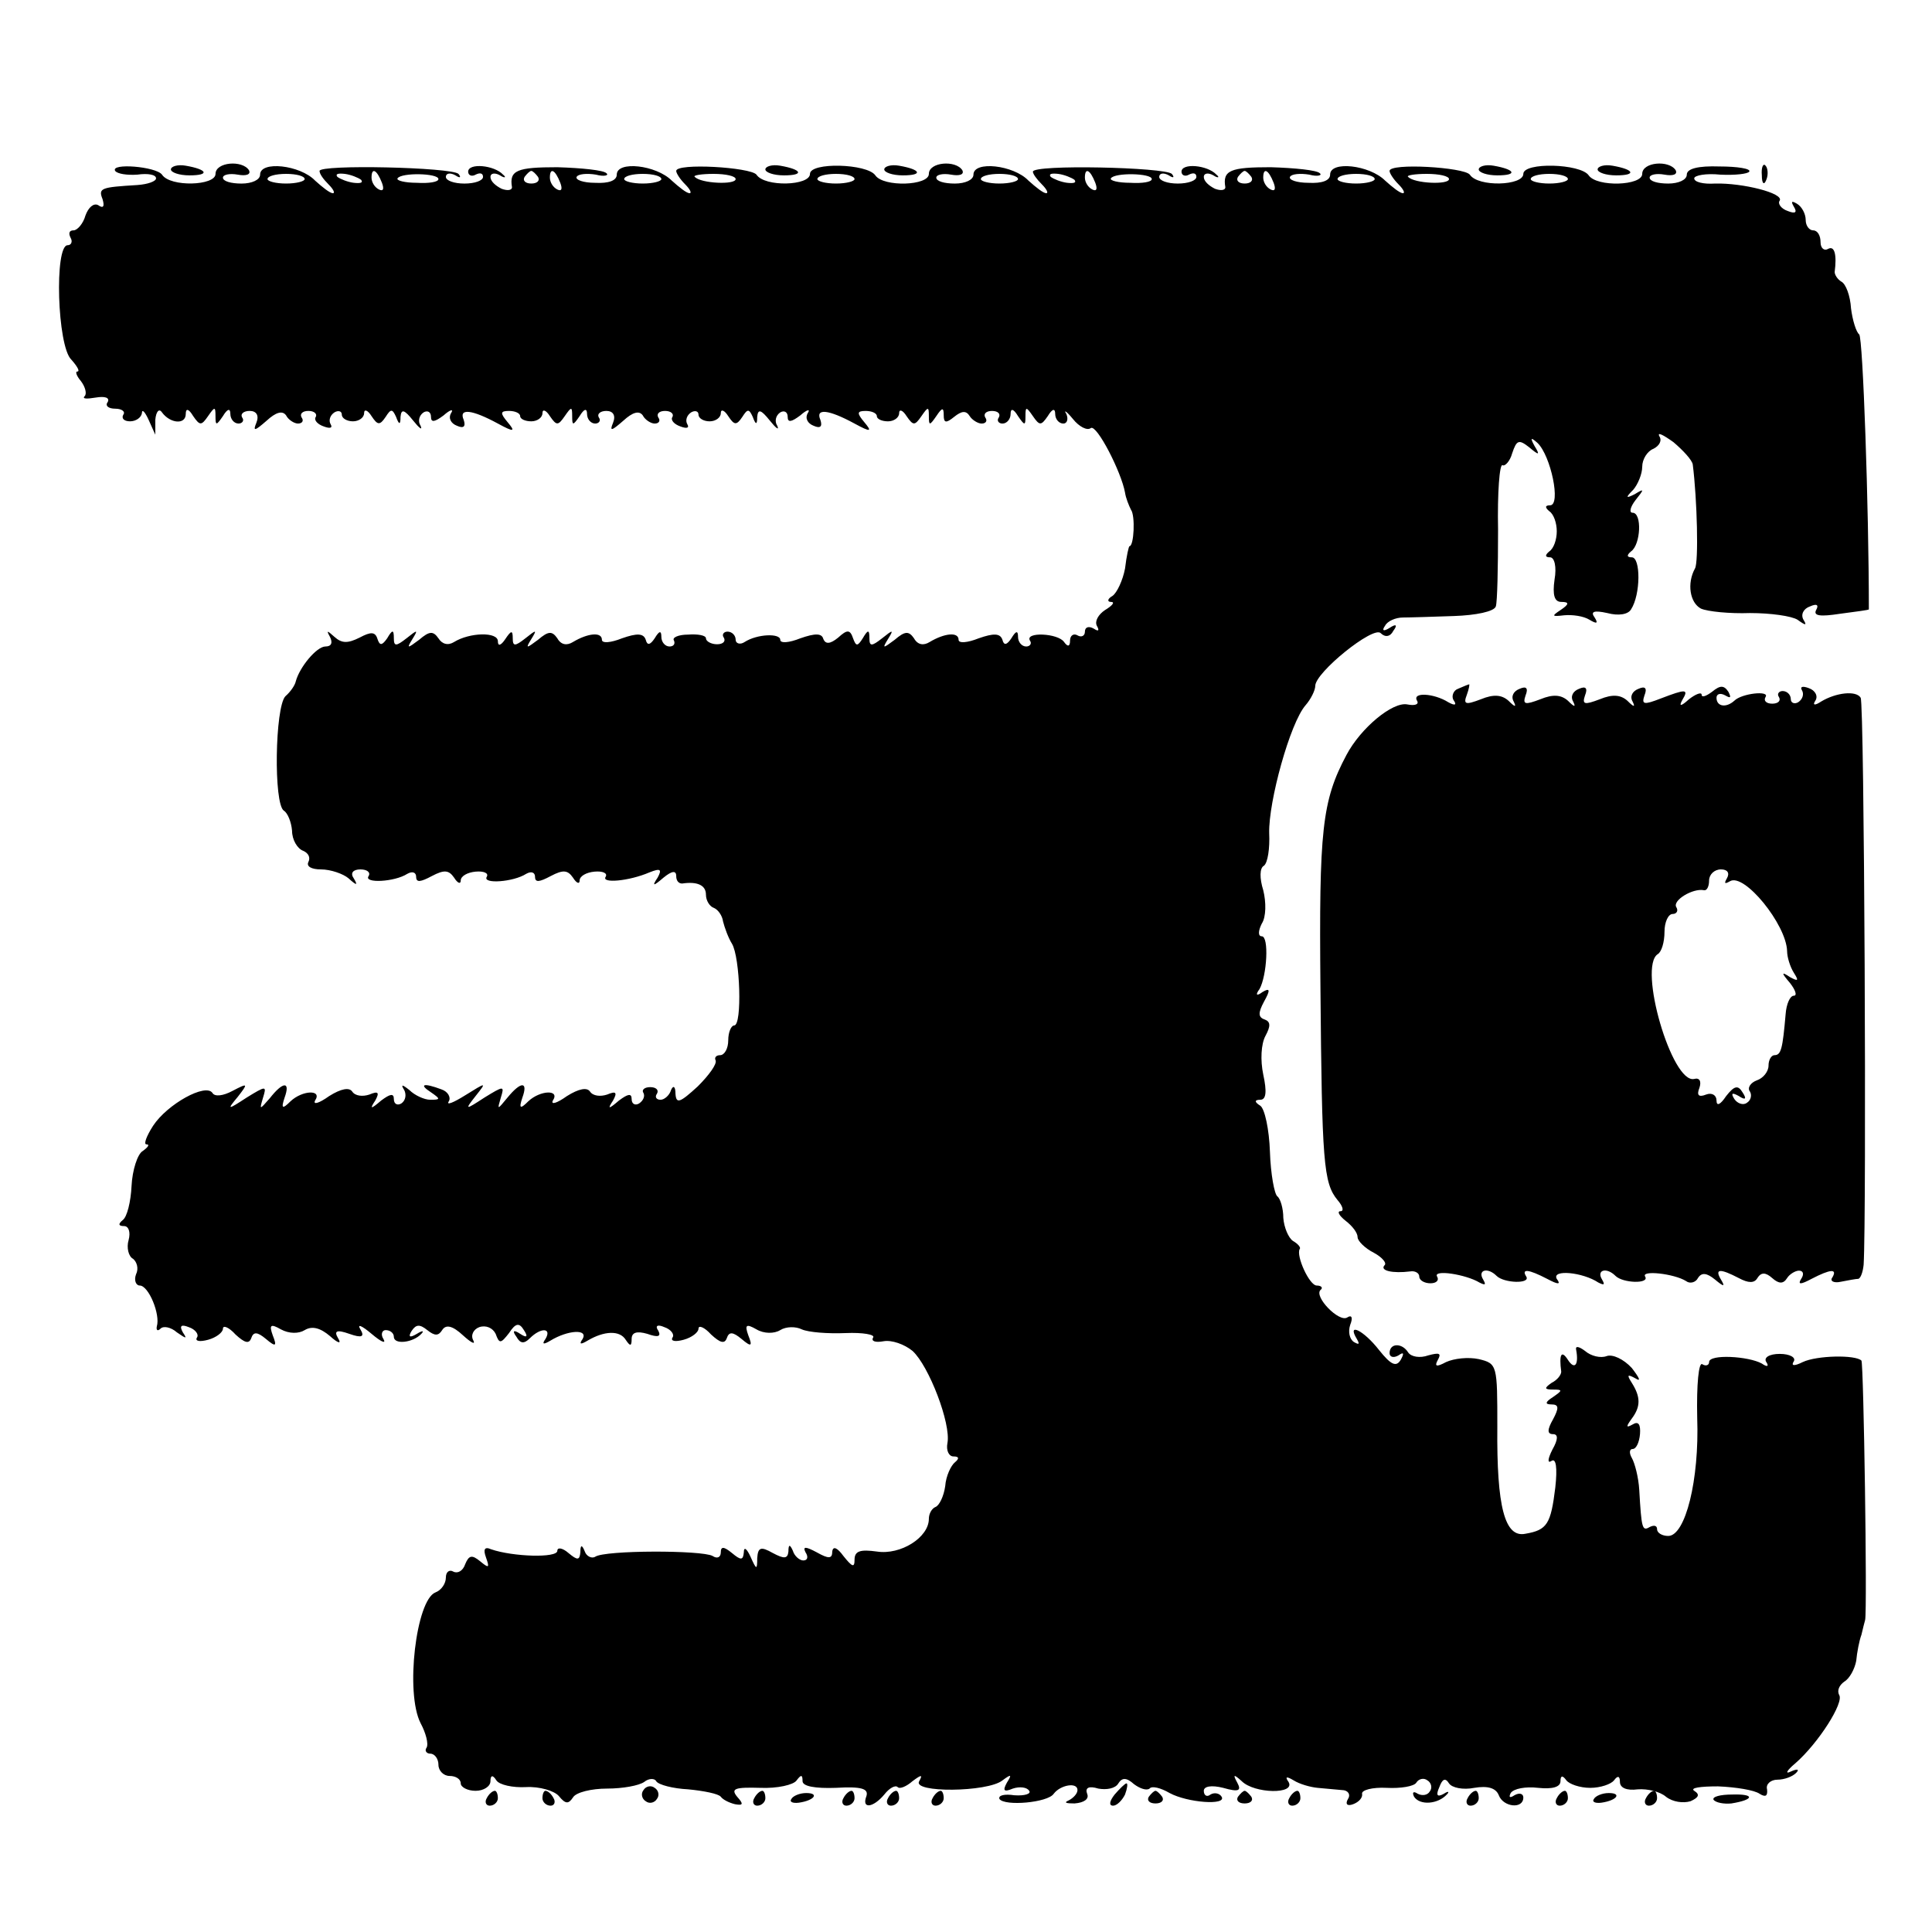 <?xml version="1.0" standalone="no"?>
<!DOCTYPE svg PUBLIC "-//W3C//DTD SVG 20010904//EN"
 "http://www.w3.org/TR/2001/REC-SVG-20010904/DTD/svg10.dtd">
<svg version="1.0" xmlns="http://www.w3.org/2000/svg"
 width="260pt" height="260pt" viewBox="0 0 260 260"
 preserveAspectRatio="xMidYMid meet">
<g transform="translate(0,260) scale(0.1,-0.1)"
fill="#000000" stroke="none">
<path d="M155 2370 c3 -4 16 -6 30 -5 14 2 25 0 25 -5 0 -4 -11 -8 -25 -9 -49
-3 -53 -4 -47 -19 3 -10 1 -13 -6 -8 -6 3 -13 -3 -17 -14 -3 -11 -11 -20 -16
-20 -6 0 -7 -4 -4 -10 3 -5 1 -10 -4 -10 -18 0 -14 -136 5 -154 8 -9 12 -16 8
-16 -3 0 -1 -6 5 -13 6 -8 8 -17 5 -20 -4 -4 3 -4 15 -2 12 2 19 0 16 -6 -4
-5 1 -9 10 -9 9 0 14 -4 11 -8 -3 -5 1 -9 9 -9 8 0 15 5 16 11 0 6 4 2 9 -9
l9 -20 0 20 c1 11 5 16 9 10 11 -15 32 -17 32 -2 0 8 4 7 10 -3 9 -13 11 -13
20 0 9 13 10 13 10 0 0 -13 1 -13 10 0 6 10 10 11 10 3 0 -7 5 -13 11 -13 5 0
8 4 5 8 -3 5 2 9 10 9 9 0 13 -6 9 -16 -5 -12 -2 -11 14 3 12 11 21 14 26 7 3
-6 11 -11 16 -11 6 0 8 4 5 8 -3 5 1 9 9 9 8 0 12 -4 10 -8 -3 -4 2 -10 11
-13 8 -3 12 -2 9 3 -3 5 -1 12 5 16 5 3 10 2 10 -3 0 -5 7 -9 15 -9 8 0 15 5
15 11 0 6 5 4 10 -4 8 -12 11 -13 19 -1 7 11 9 11 14 0 4 -11 6 -11 6 0 1 11
5 10 17 -5 8 -10 13 -14 10 -7 -4 6 -2 14 4 18 5 3 10 1 10 -6 0 -8 5 -7 17 2
9 8 14 9 10 3 -4 -7 0 -14 8 -17 9 -4 12 -1 9 8 -7 16 11 14 46 -5 22 -12 24
-11 13 2 -10 12 -10 15 2 15 8 0 15 -3 15 -7 0 -4 7 -7 15 -7 8 0 15 5 15 11
0 6 5 4 10 -4 9 -13 11 -13 20 0 9 13 10 13 10 0 0 -13 1 -13 10 0 6 10 10 11
10 3 0 -7 5 -13 11 -13 5 0 8 4 5 8 -3 5 2 9 10 9 9 0 13 -6 9 -16 -5 -12 -2
-11 14 3 12 11 21 14 26 7 3 -6 11 -11 16 -11 6 0 8 4 5 8 -3 5 1 9 9 9 8 0
12 -4 10 -8 -3 -4 2 -10 11 -13 8 -3 12 -2 9 3 -3 5 -1 12 5 16 5 3 10 2 10
-3 0 -5 7 -9 15 -9 8 0 15 5 15 11 0 6 5 4 10 -4 8 -12 11 -13 19 -1 7 11 9
11 14 0 4 -11 6 -11 6 0 1 11 5 10 17 -5 8 -10 13 -14 10 -7 -4 6 -2 14 4 18
5 3 10 1 10 -6 0 -8 5 -7 17 2 9 8 14 9 10 3 -4 -7 0 -14 8 -17 9 -4 12 -1 9
8 -7 16 11 14 46 -5 22 -12 24 -11 13 2 -10 12 -10 15 2 15 8 0 15 -3 15 -7 0
-4 7 -7 15 -7 8 0 15 5 15 11 0 6 5 4 10 -4 9 -13 11 -13 20 0 9 13 10 13 10
0 0 -13 1 -13 10 0 8 12 10 12 10 1 0 -10 3 -11 14 -2 10 8 16 9 21 1 3 -5 11
-10 16 -10 6 0 8 4 5 8 -3 5 1 9 9 9 8 0 12 -4 9 -9 -3 -4 0 -8 5 -8 6 0 11 6
11 13 0 8 4 7 10 -3 9 -13 10 -13 10 0 0 13 1 13 10 0 9 -13 11 -13 20 0 6 10
10 11 10 3 0 -7 5 -13 11 -13 5 0 7 6 4 13 -4 6 0 4 9 -7 8 -10 19 -16 24 -12
8 5 41 -59 46 -87 1 -7 5 -17 8 -23 6 -8 4 -49 -2 -49 -1 0 -4 -13 -6 -30 -3
-16 -11 -33 -17 -37 -7 -4 -7 -8 -2 -8 6 0 2 -5 -8 -11 -9 -6 -14 -15 -11 -21
4 -7 2 -8 -4 -4 -7 4 -12 2 -12 -4 0 -6 -5 -8 -10 -5 -5 3 -10 0 -10 -7 0 -8
-3 -9 -8 -2 -8 12 -53 14 -46 2 3 -4 0 -8 -5 -8 -6 0 -11 6 -11 13 0 9 -3 8
-9 -2 -6 -9 -10 -10 -12 -2 -3 9 -12 9 -32 2 -15 -6 -27 -7 -27 -2 0 11 -19 9
-39 -3 -8 -5 -16 -4 -21 5 -7 10 -12 10 -26 -2 -16 -12 -17 -12 -9 1 8 13 7
13 -8 1 -14 -11 -17 -11 -17 0 0 12 -2 12 -9 0 -7 -11 -9 -11 -13 0 -4 12 -8
12 -20 1 -11 -9 -17 -9 -20 -2 -2 8 -11 8 -31 1 -15 -6 -27 -7 -27 -2 0 9 -31
8 -48 -3 -6 -4 -12 -2 -12 3 0 6 -5 11 -11 11 -5 0 -8 -4 -5 -8 3 -5 -1 -9 -9
-9 -8 0 -15 4 -15 8 0 4 -11 6 -24 5 -13 0 -22 -4 -19 -8 2 -5 -1 -8 -6 -8 -6
0 -11 6 -11 13 0 9 -3 8 -9 -2 -6 -9 -10 -10 -12 -2 -3 9 -12 9 -32 2 -15 -6
-27 -7 -27 -2 0 11 -19 9 -39 -3 -8 -5 -16 -4 -21 5 -7 10 -12 10 -26 -2 -16
-12 -17 -12 -9 1 8 13 7 13 -8 1 -14 -11 -17 -11 -17 0 0 11 -2 11 -10 -1 -6
-9 -10 -10 -10 -3 0 13 -38 12 -59 -1 -8 -5 -16 -3 -21 5 -7 10 -12 10 -26 -2
-16 -12 -17 -12 -9 1 8 13 7 13 -8 1 -14 -11 -17 -11 -17 0 0 12 -2 12 -9 0
-7 -10 -10 -10 -13 -1 -3 10 -9 10 -24 2 -16 -8 -24 -8 -34 1 -10 9 -11 9 -6
0 4 -8 2 -13 -6 -13 -12 0 -35 -28 -40 -47 -1 -5 -7 -14 -14 -20 -14 -15 -16
-145 -2 -154 5 -3 10 -15 11 -27 0 -12 7 -24 15 -27 7 -3 10 -9 7 -15 -3 -6 4
-10 17 -10 13 0 30 -6 37 -12 11 -10 13 -10 7 0 -5 7 -1 12 9 12 9 0 14 -4 11
-9 -7 -10 35 -8 52 3 7 4 12 2 12 -4 0 -8 6 -7 21 1 17 9 23 8 30 -2 5 -8 9
-9 9 -4 0 6 9 11 20 12 11 1 18 -2 15 -7 -6 -10 36 -7 53 4 7 4 12 2 12 -4 0
-8 6 -7 21 1 17 9 23 8 30 -2 5 -8 9 -9 9 -4 0 6 9 11 20 12 11 1 18 -2 15 -7
-6 -9 31 -6 59 6 15 6 17 4 11 -7 -8 -12 -6 -12 8 0 11 9 17 10 17 2 0 -6 3
-10 8 -10 20 3 32 -2 32 -15 0 -8 5 -16 11 -18 5 -2 11 -10 12 -18 2 -8 7 -22
12 -30 11 -18 14 -110 3 -110 -4 0 -8 -9 -8 -20 0 -11 -5 -20 -11 -20 -5 0 -8
-3 -6 -7 2 -5 -9 -20 -24 -35 -24 -22 -29 -24 -30 -10 0 10 -3 12 -6 5 -2 -7
-9 -13 -14 -13 -6 0 -8 4 -5 8 3 5 -1 9 -9 9 -8 0 -12 -4 -9 -8 2 -4 0 -10 -6
-14 -5 -3 -10 -1 -10 6 0 8 -5 7 -17 -2 -14 -12 -16 -12 -8 0 6 11 4 13 -8 8
-9 -3 -19 -2 -23 4 -4 6 -15 4 -31 -6 -14 -10 -22 -12 -19 -6 10 15 -17 14
-33 -1 -11 -11 -13 -10 -8 5 8 22 -2 22 -20 0 -14 -17 -14 -17 -9 0 5 16 4 16
-22 0 -26 -17 -27 -17 -12 2 15 19 15 19 -14 1 -16 -10 -26 -14 -22 -8 3 5 -1
13 -10 16 -24 9 -31 7 -14 -4 13 -9 13 -10 -1 -10 -8 0 -21 6 -28 13 -10 8
-12 8 -7 0 3 -6 2 -14 -4 -18 -5 -3 -10 -1 -10 6 0 8 -5 7 -17 -2 -14 -12 -16
-12 -8 0 6 11 4 13 -8 8 -9 -3 -19 -2 -23 4 -4 6 -15 4 -31 -6 -14 -10 -22
-12 -19 -6 10 15 -17 14 -33 -1 -11 -11 -13 -10 -8 5 8 22 -2 22 -20 -1 -14
-16 -14 -16 -9 1 5 16 4 16 -22 0 -26 -17 -27 -17 -12 1 14 18 14 19 -7 8 -13
-7 -24 -8 -27 -3 -9 14 -61 -15 -80 -44 -9 -14 -13 -25 -9 -25 5 0 2 -4 -5 -9
-7 -4 -14 -26 -15 -47 -1 -21 -6 -42 -12 -46 -6 -5 -6 -8 2 -8 6 0 9 -8 6 -19
-3 -10 0 -22 6 -25 5 -4 8 -13 4 -21 -3 -8 0 -15 5 -15 12 0 28 -39 23 -55 -1
-5 1 -7 5 -3 4 4 14 2 22 -5 13 -9 14 -9 8 0 -5 9 -2 11 8 7 9 -3 14 -10 11
-14 -3 -5 4 -6 15 -3 11 3 20 10 20 15 0 5 8 2 17 -8 12 -11 18 -13 21 -5 3 9
8 9 20 -1 13 -11 15 -10 9 5 -5 14 -3 16 11 8 11 -6 24 -6 32 -1 10 6 21 3 34
-8 11 -10 16 -11 11 -3 -6 10 -2 12 15 6 17 -6 21 -4 15 6 -5 8 2 5 15 -6 13
-11 20 -14 16 -7 -4 6 -2 12 3 12 6 0 11 -4 11 -9 0 -11 26 -8 37 4 4 4 2 5
-6 0 -10 -6 -12 -4 -7 4 6 9 11 9 21 1 10 -8 15 -8 20 0 5 8 14 6 28 -7 11
-10 17 -13 14 -7 -4 7 0 15 8 18 9 3 18 -1 22 -9 5 -14 7 -13 18 1 9 14 14 14
20 4 6 -9 4 -11 -5 -5 -9 6 -11 4 -5 -4 5 -9 10 -10 18 -2 15 15 30 14 21 -1
-5 -7 -3 -8 7 -2 23 14 51 16 43 2 -5 -7 -3 -8 7 -2 22 13 43 14 51 1 6 -9 8
-9 8 1 0 9 7 11 21 7 14 -5 19 -4 15 4 -5 7 -1 9 8 5 9 -3 14 -10 11 -14 -3
-5 4 -6 15 -3 11 3 20 10 20 15 0 5 8 2 17 -8 12 -11 18 -13 21 -5 3 9 8 9 20
-1 13 -11 15 -10 9 5 -5 14 -3 16 11 8 10 -6 24 -6 32 -1 8 5 21 5 29 1 9 -4
35 -6 59 -5 23 1 40 -2 37 -6 -3 -5 3 -7 14 -5 11 2 28 -4 39 -13 22 -20 52
-98 47 -124 -2 -10 2 -18 8 -18 8 0 8 -3 2 -8 -5 -4 -12 -18 -13 -32 -2 -14
-8 -26 -13 -28 -5 -2 -9 -9 -9 -16 0 -25 -38 -49 -70 -44 -22 3 -30 1 -30 -11
0 -11 -3 -10 -15 5 -8 11 -14 14 -15 6 0 -10 -5 -10 -21 -1 -15 8 -19 8 -15 0
4 -6 3 -11 -3 -11 -5 0 -12 6 -14 13 -4 9 -6 9 -6 -1 -1 -10 -6 -10 -21 -2
-16 9 -20 8 -21 -7 0 -16 -1 -16 -9 2 -5 11 -9 14 -9 6 -1 -11 -4 -11 -16 -1
-11 9 -15 9 -15 1 0 -7 -5 -9 -11 -5 -14 8 -145 8 -158 -1 -5 -3 -12 1 -14 7
-4 10 -6 9 -6 -1 -1 -11 -4 -11 -16 -1 -8 7 -15 8 -15 3 0 -10 -60 -8 -89 2
-9 4 -11 0 -7 -11 5 -14 4 -15 -8 -5 -11 9 -15 8 -20 -4 -3 -9 -10 -13 -16
-10 -5 3 -10 0 -10 -8 0 -8 -6 -17 -14 -20 -26 -10 -41 -135 -20 -176 7 -13
11 -28 8 -33 -3 -4 0 -8 5 -8 6 0 11 -7 11 -15 0 -8 7 -15 15 -15 8 0 15 -4
15 -10 0 -5 9 -10 20 -10 11 0 20 6 20 13 0 8 3 9 8 1 4 -6 22 -10 40 -9 18 1
38 -5 44 -12 9 -11 13 -11 19 -2 4 7 25 12 46 12 21 0 43 4 50 9 6 5 14 5 16
1 3 -5 23 -10 43 -11 21 -2 41 -6 44 -10 3 -4 11 -8 19 -10 11 -2 12 0 3 10
-9 11 -3 13 31 12 23 -1 45 4 49 10 6 8 8 8 8 -1 0 -7 17 -10 45 -9 34 2 44
-1 41 -11 -7 -18 9 -16 24 2 7 9 15 13 18 10 3 -3 12 1 20 8 12 9 14 9 9 0
-10 -16 92 -15 112 1 12 9 13 8 6 -3 -6 -11 -4 -13 8 -8 9 3 19 2 22 -3 3 -4
-6 -7 -20 -6 -13 2 -22 0 -20 -5 7 -10 65 -5 73 7 9 12 32 16 32 5 0 -5 -6
-11 -12 -14 -7 -3 -3 -4 8 -4 13 1 20 6 17 13 -3 8 2 11 15 7 11 -2 23 0 27 7
5 8 11 8 21 -1 8 -6 17 -9 21 -6 3 4 15 1 27 -6 24 -13 77 -17 70 -5 -3 5 -10
6 -15 3 -5 -4 -9 -1 -9 5 0 6 10 8 26 4 21 -6 25 -4 19 7 -6 11 -5 12 6 2 17
-17 73 -18 63 -1 -5 7 -3 8 7 2 8 -5 22 -9 32 -10 9 -1 24 -2 33 -3 8 0 12 -6
8 -12 -4 -7 -1 -10 7 -7 8 3 13 9 12 14 -1 5 14 9 33 8 19 -1 37 2 40 7 3 5
10 7 15 3 5 -3 7 -10 3 -15 -3 -5 -10 -6 -16 -3 -6 4 -8 2 -5 -4 8 -12 32 -10
44 3 4 4 2 5 -4 1 -9 -5 -11 -2 -6 9 4 11 8 13 13 5 4 -6 19 -9 34 -6 18 3 29
0 33 -10 6 -16 33 -19 33 -3 0 5 -5 7 -12 3 -6 -4 -8 -3 -5 3 4 6 20 9 37 7
19 -2 30 1 30 9 0 8 3 8 8 1 4 -5 18 -10 32 -10 14 0 28 5 32 10 5 7 8 6 8 -2
0 -8 9 -12 24 -10 13 1 30 -3 38 -10 9 -7 23 -9 33 -6 11 5 13 9 5 14 -6 4 8
6 32 6 24 -1 49 -5 56 -10 8 -5 11 -3 10 6 -2 7 5 13 14 13 9 0 20 4 25 9 5 5
2 6 -7 2 -8 -4 -6 1 6 11 31 27 66 82 59 92 -3 6 0 13 7 18 7 4 14 17 16 28 1
11 4 27 7 35 2 8 4 17 5 20 3 14 -2 345 -5 349 -8 8 -60 7 -79 -2 -12 -6 -16
-5 -12 1 3 5 -5 10 -19 10 -14 0 -22 -5 -18 -11 4 -6 1 -7 -6 -2 -18 10 -71
13 -71 2 0 -4 -4 -6 -9 -3 -5 4 -8 -27 -7 -72 3 -84 -16 -159 -39 -159 -8 0
-15 4 -15 9 0 5 -4 6 -10 3 -10 -6 -11 -2 -14 50 -1 17 -6 36 -10 43 -4 7 -3
12 1 12 5 0 9 9 10 20 1 13 -2 18 -10 13 -9 -5 -9 -3 -1 8 12 16 12 29 0 48
-7 11 -6 12 5 6 8 -5 5 1 -5 14 -11 12 -26 19 -34 16 -8 -3 -21 0 -29 7 -8 6
-13 7 -12 2 4 -21 -2 -28 -11 -14 -9 14 -12 7 -9 -16 0 -4 -5 -11 -13 -15 -10
-7 -10 -9 2 -9 13 0 13 -1 0 -10 -11 -7 -11 -10 -2 -10 10 0 10 -5 2 -20 -8
-14 -8 -20 0 -20 7 0 7 -7 -1 -21 -6 -12 -7 -19 -1 -15 6 4 8 -9 5 -36 -6 -49
-11 -57 -40 -62 -28 -6 -39 36 -38 144 0 83 0 85 -25 91 -14 3 -33 1 -44 -4
-13 -7 -16 -6 -11 3 5 9 2 10 -13 6 -11 -4 -23 -2 -27 4 -8 13 -25 13 -25 -1
0 -5 5 -7 12 -3 7 5 8 3 3 -6 -6 -10 -13 -7 -29 13 -21 27 -44 38 -30 15 4 -7
3 -8 -4 -4 -6 4 -8 14 -5 23 4 10 2 14 -4 10 -11 -7 -45 28 -36 37 4 3 1 6 -5
6 -10 0 -28 40 -23 49 2 2 -2 7 -9 11 -6 4 -12 18 -13 31 0 13 -4 26 -8 29 -4
3 -9 30 -10 60 -1 30 -7 58 -13 62 -8 5 -8 8 0 8 8 0 9 11 4 34 -4 19 -3 41 3
52 7 13 7 19 -1 22 -9 3 -9 9 -1 24 9 16 8 19 -2 13 -8 -6 -10 -4 -4 4 10 18
13 71 3 71 -5 0 -5 7 0 17 6 9 6 29 2 45 -5 16 -5 30 1 33 5 4 8 23 7 44 -1
42 28 148 49 172 7 8 13 20 13 26 0 18 78 81 88 71 6 -6 13 -5 17 3 6 8 4 10
-5 4 -8 -5 -11 -4 -6 3 3 6 14 11 24 11 9 0 40 1 69 2 29 1 54 6 56 13 2 6 3
52 3 103 -1 50 2 89 6 87 3 -2 10 5 13 16 6 18 9 19 23 8 13 -11 15 -11 7 2
-6 11 -5 12 4 4 18 -17 32 -84 17 -84 -7 0 -7 -3 -1 -8 6 -4 10 -16 10 -27 0
-11 -4 -23 -10 -27 -6 -5 -6 -8 1 -8 6 0 9 -13 6 -30 -3 -21 0 -30 9 -30 11 0
11 -3 -1 -11 -12 -8 -12 -9 5 -7 11 1 26 -1 34 -6 10 -6 12 -5 7 3 -6 8 -1 10
17 6 15 -4 28 -2 32 5 13 20 13 70 1 70 -7 0 -7 3 -1 8 13 9 15 52 2 52 -5 0
-3 8 4 17 12 15 12 16 -1 8 -12 -6 -13 -5 -2 6 6 7 12 21 12 31 0 10 7 21 15
24 8 4 12 11 8 17 -3 6 5 2 19 -8 13 -11 25 -24 26 -30 6 -47 8 -132 3 -140
-11 -20 -7 -46 8 -54 9 -4 39 -7 66 -6 28 0 56 -4 64 -9 11 -8 13 -8 8 0 -4 7
0 15 9 18 9 4 12 2 8 -5 -4 -8 6 -9 32 -5 22 3 39 5 39 6 0 136 -8 366 -13
370 -4 3 -9 19 -11 35 -1 17 -7 33 -13 36 -5 3 -9 9 -9 13 3 23 0 36 -9 31 -5
-3 -10 1 -10 9 0 9 -4 16 -10 16 -5 0 -10 6 -10 14 0 8 -5 18 -12 22 -7 4 -8
3 -4 -4 5 -8 2 -10 -8 -6 -9 3 -14 10 -11 14 6 10 -50 24 -87 23 -16 -1 -28 2
-28 7 0 4 16 7 35 5 20 -1 37 1 39 4 3 4 -16 7 -40 7 -29 1 -44 -3 -44 -11 0
-7 -11 -12 -25 -12 -14 0 -25 3 -25 8 0 4 9 6 20 4 11 -2 18 0 15 6 -9 14 -45
11 -45 -5 0 -16 -61 -18 -72 -2 -11 16 -88 18 -88 2 0 -16 -61 -18 -72 -1 -8
10 -108 16 -108 5 0 -3 5 -11 12 -18 7 -7 9 -12 6 -12 -4 0 -14 8 -24 17 -21
21 -74 27 -74 8 0 -8 -11 -12 -29 -11 -16 0 -27 4 -25 8 2 4 14 5 26 3 11 -3
18 -1 14 2 -4 4 -33 7 -66 8 -54 0 -65 -4 -61 -27 0 -4 -6 -5 -14 -2 -8 4 -15
10 -15 16 0 5 6 6 13 2 6 -4 9 -3 4 1 -12 13 -47 16 -47 4 0 -5 5 -7 10 -4 6
3 10 2 10 -3 0 -5 -11 -9 -25 -9 -14 0 -25 4 -25 9 0 5 6 6 13 2 6 -4 8 -3 4
2 -9 9 -187 13 -187 3 0 -3 5 -10 12 -17 7 -7 9 -12 6 -12 -4 0 -14 8 -24 17
-20 21 -74 27 -74 8 0 -7 -11 -12 -25 -12 -14 0 -25 3 -25 8 0 4 9 6 20 4 11
-2 18 0 15 6 -9 14 -45 11 -45 -5 0 -16 -61 -18 -72 -2 -11 16 -88 18 -88 2 0
-16 -61 -18 -72 -1 -8 10 -108 16 -108 5 0 -3 5 -11 12 -18 7 -7 9 -12 6 -12
-4 0 -14 8 -24 17 -21 21 -74 27 -74 8 0 -8 -11 -12 -29 -11 -16 0 -27 4 -25
8 2 4 14 5 26 3 11 -3 18 -1 14 2 -4 4 -33 7 -66 8 -54 0 -65 -4 -61 -27 0 -4
-6 -5 -14 -2 -8 4 -15 10 -15 16 0 5 6 6 13 2 6 -4 9 -3 4 1 -12 13 -47 16
-47 4 0 -5 5 -7 10 -4 6 3 10 2 10 -3 0 -5 -11 -9 -25 -9 -14 0 -25 4 -25 9 0
5 6 6 13 2 6 -4 8 -3 4 2 -9 9 -187 13 -187 4 0 -4 5 -11 12 -18 7 -7 9 -12 6
-12 -4 0 -14 8 -24 17 -20 21 -74 27 -74 8 0 -7 -11 -12 -25 -12 -14 0 -25 3
-25 8 0 4 9 6 20 4 11 -2 18 0 15 6 -9 14 -45 11 -45 -5 0 -16 -61 -18 -72 -1
-8 11 -70 16 -63 5z m255 -11 c0 -3 -11 -6 -25 -6 -14 0 -25 3 -25 6 0 4 11 7
25 7 14 0 25 -3 25 -7z m76 -1 c3 -4 -1 -5 -10 -4 -8 1 -18 5 -22 8 -3 4 1 5
10 4 8 -1 18 -5 22 -8z m28 -4 c3 -8 2 -12 -4 -9 -6 3 -10 10 -10 16 0 14 7
11 14 -7z m76 5 c0 -4 -13 -6 -29 -5 -16 0 -28 3 -26 6 5 8 55 7 55 -1z m134
3 c3 -5 -1 -9 -9 -9 -8 0 -12 4 -9 9 3 4 7 8 9 8 2 0 6 -4 9 -8z m30 -8 c3 -8
2 -12 -4 -9 -6 3 -10 10 -10 16 0 14 7 11 14 -7z m136 5 c0 -3 -11 -6 -25 -6
-14 0 -25 3 -25 6 0 4 11 7 25 7 14 0 25 -3 25 -7z m100 0 c0 -8 -47 -6 -55 3
-3 2 9 4 25 4 17 0 30 -3 30 -7z m160 0 c0 -3 -11 -6 -25 -6 -14 0 -25 3 -25
6 0 4 11 7 25 7 14 0 25 -3 25 -7z m220 0 c0 -3 -11 -6 -25 -6 -14 0 -25 3
-25 6 0 4 11 7 25 7 14 0 25 -3 25 -7z m76 -1 c3 -4 -1 -5 -10 -4 -8 1 -18 5
-22 8 -3 4 1 5 10 4 8 -1 18 -5 22 -8z m28 -4 c3 -8 2 -12 -4 -9 -6 3 -10 10
-10 16 0 14 7 11 14 -7z m76 5 c0 -4 -13 -6 -29 -5 -16 0 -28 3 -26 6 5 8 55
7 55 -1z m134 3 c3 -5 -1 -9 -9 -9 -8 0 -12 4 -9 9 3 4 7 8 9 8 2 0 6 -4 9 -8z
m30 -8 c3 -8 2 -12 -4 -9 -6 3 -10 10 -10 16 0 14 7 11 14 -7z m136 5 c0 -3
-11 -6 -25 -6 -14 0 -25 3 -25 6 0 4 11 7 25 7 14 0 25 -3 25 -7z m100 0 c0
-8 -47 -6 -55 3 -3 2 9 4 25 4 17 0 30 -3 30 -7z m160 0 c0 -3 -11 -6 -25 -6
-14 0 -25 3 -25 6 0 4 11 7 25 7 14 0 25 -3 25 -7z"/>
<path d="M230 2372 c0 -4 11 -8 25 -8 28 0 24 8 -5 13 -11 2 -20 -1 -20 -5z"/>
<path d="M1030 2372 c0 -4 11 -8 25 -8 28 0 24 8 -5 13 -11 2 -20 -1 -20 -5z"/>
<path d="M1190 2372 c0 -4 11 -8 25 -8 28 0 24 8 -5 13 -11 2 -20 -1 -20 -5z"/>
<path d="M1990 2372 c0 -4 11 -8 25 -8 28 0 24 8 -5 13 -11 2 -20 -1 -20 -5z"/>
<path d="M2150 2372 c0 -4 11 -8 25 -8 28 0 24 8 -5 13 -11 2 -20 -1 -20 -5z"/>
<path d="M2371 2364 c0 -11 3 -14 6 -6 3 7 2 16 -1 19 -3 4 -6 -2 -5 -13z"/>
<path d="M1962 1673 c-6 -2 -9 -10 -6 -15 5 -7 2 -8 -7 -3 -19 12 -49 14 -42
2 3 -5 -3 -7 -13 -5 -20 4 -63 -32 -82 -68 -33 -62 -37 -101 -35 -314 2 -234
4 -262 23 -285 7 -8 9 -15 4 -15 -5 0 -2 -6 7 -13 9 -7 16 -16 16 -22 0 -5 10
-15 22 -21 11 -6 18 -14 14 -17 -6 -7 11 -11 35 -8 6 1 12 -2 12 -7 0 -5 7 -9
15 -9 8 0 12 4 9 9 -6 10 39 3 57 -8 8 -4 9 -3 5 4 -8 13 6 17 18 5 10 -10 46
-11 40 -1 -7 11 3 10 28 -3 15 -8 19 -8 13 0 -7 13 35 9 56 -5 8 -4 9 -3 5 4
-8 13 6 17 18 5 10 -10 46 -11 40 -1 -6 9 39 4 55 -6 5 -4 13 -2 16 4 5 8 12
7 23 -2 12 -10 14 -10 8 0 -9 15 -1 15 24 2 13 -7 21 -7 25 0 5 8 11 8 20 0 9
-8 15 -8 20 0 3 5 11 10 16 10 6 0 7 -5 3 -11 -5 -8 -1 -8 14 0 25 13 35 14
28 2 -4 -5 2 -8 11 -6 10 2 21 4 24 4 3 1 6 9 7 19 4 65 1 756 -4 763 -6 10
-33 7 -53 -5 -9 -6 -12 -5 -8 1 4 6 0 14 -9 17 -8 3 -12 2 -9 -3 3 -5 1 -12
-5 -16 -5 -3 -10 -1 -10 4 0 6 -5 11 -11 11 -5 0 -8 -4 -5 -8 3 -5 -1 -9 -9
-9 -8 0 -12 4 -9 9 6 9 -32 5 -42 -5 -11 -10 -24 -8 -24 4 0 5 5 7 12 3 7 -4
8 -3 4 5 -6 9 -11 9 -22 0 -8 -6 -14 -8 -14 -4 0 4 -8 1 -17 -6 -11 -10 -14
-10 -9 -1 9 15 5 15 -29 2 -23 -9 -26 -8 -22 4 4 10 1 13 -8 9 -8 -3 -12 -10
-8 -17 4 -8 2 -8 -7 1 -9 8 -20 9 -37 2 -21 -8 -24 -7 -20 5 4 10 1 13 -8 9
-8 -3 -12 -10 -8 -17 4 -8 2 -8 -7 1 -9 8 -20 9 -37 2 -21 -8 -24 -7 -20 5 4
10 1 13 -8 9 -8 -3 -12 -10 -8 -17 4 -8 2 -8 -7 1 -9 8 -20 9 -37 2 -21 -8
-24 -7 -19 6 3 8 4 15 3 14 -1 0 -8 -3 -15 -6z m362 -255 c-4 -7 -3 -8 4 -4
19 12 76 -58 77 -94 0 -8 4 -21 9 -29 7 -11 6 -12 -5 -6 -12 8 -12 6 0 -8 7
-9 10 -17 5 -17 -5 0 -10 -11 -11 -25 -4 -46 -6 -55 -15 -55 -4 0 -8 -6 -8
-14 0 -8 -7 -17 -16 -20 -8 -3 -13 -10 -9 -15 3 -5 1 -12 -4 -15 -5 -4 -13 -1
-17 5 -5 8 -3 9 6 4 9 -6 11 -4 5 5 -6 10 -11 9 -22 -5 -8 -12 -13 -14 -13 -6
0 7 -6 11 -14 8 -10 -4 -13 -1 -9 9 3 9 0 14 -7 12 -30 -7 -76 151 -49 168 5
3 9 16 9 30 0 13 5 24 11 24 5 0 8 4 5 9 -6 9 22 26 37 23 4 -1 7 5 7 13 0 8
7 15 16 15 9 0 12 -5 8 -12z"/>
<path d="M866 191 c-4 -5 -2 -12 3 -15 5 -4 12 -2 15 3 4 5 2 12 -3 15 -5 4
-12 2 -15 -3z"/>
<path d="M1500 185 c-7 -9 -8 -15 -2 -15 5 0 12 7 16 15 3 8 4 15 2 15 -2 0
-9 -7 -16 -15z"/>
<path d="M655 180 c-3 -5 -1 -10 4 -10 6 0 11 5 11 10 0 6 -2 10 -4 10 -3 0
-8 -4 -11 -10z"/>
<path d="M730 180 c0 -5 5 -10 11 -10 5 0 7 5 4 10 -3 6 -8 10 -11 10 -2 0 -4
-4 -4 -10z"/>
<path d="M1015 180 c-3 -5 -1 -10 4 -10 6 0 11 5 11 10 0 6 -2 10 -4 10 -3 0
-8 -4 -11 -10z"/>
<path d="M1065 179 c-3 -4 2 -6 10 -5 21 3 28 13 10 13 -9 0 -18 -4 -20 -8z"/>
<path d="M1135 180 c-3 -5 -1 -10 4 -10 6 0 11 5 11 10 0 6 -2 10 -4 10 -3 0
-8 -4 -11 -10z"/>
<path d="M1195 180 c-3 -5 -1 -10 4 -10 6 0 11 5 11 10 0 6 -2 10 -4 10 -3 0
-8 -4 -11 -10z"/>
<path d="M1255 180 c-3 -5 -1 -10 4 -10 6 0 11 5 11 10 0 6 -2 10 -4 10 -3 0
-8 -4 -11 -10z"/>
<path d="M1546 182 c-3 -5 1 -9 9 -9 8 0 12 4 9 9 -3 4 -7 8 -9 8 -2 0 -6 -4
-9 -8z"/>
<path d="M1666 182 c-3 -5 1 -9 9 -9 8 0 12 4 9 9 -3 4 -7 8 -9 8 -2 0 -6 -4
-9 -8z"/>
<path d="M1735 180 c-3 -5 -1 -10 4 -10 6 0 11 5 11 10 0 6 -2 10 -4 10 -3 0
-8 -4 -11 -10z"/>
<path d="M1975 180 c-3 -5 -1 -10 4 -10 6 0 11 5 11 10 0 6 -2 10 -4 10 -3 0
-8 -4 -11 -10z"/>
<path d="M2095 180 c-3 -5 -1 -10 4 -10 6 0 11 5 11 10 0 6 -2 10 -4 10 -3 0
-8 -4 -11 -10z"/>
<path d="M2145 179 c-3 -4 2 -6 10 -5 21 3 28 13 10 13 -9 0 -18 -4 -20 -8z"/>
<path d="M2215 180 c-3 -5 -1 -10 4 -10 6 0 11 5 11 10 0 6 -2 10 -4 10 -3 0
-8 -4 -11 -10z"/>
<path d="M2306 178 c3 -4 14 -6 24 -5 31 5 32 13 1 12 -16 0 -27 -3 -25 -7z"/>
</g>
</svg>
